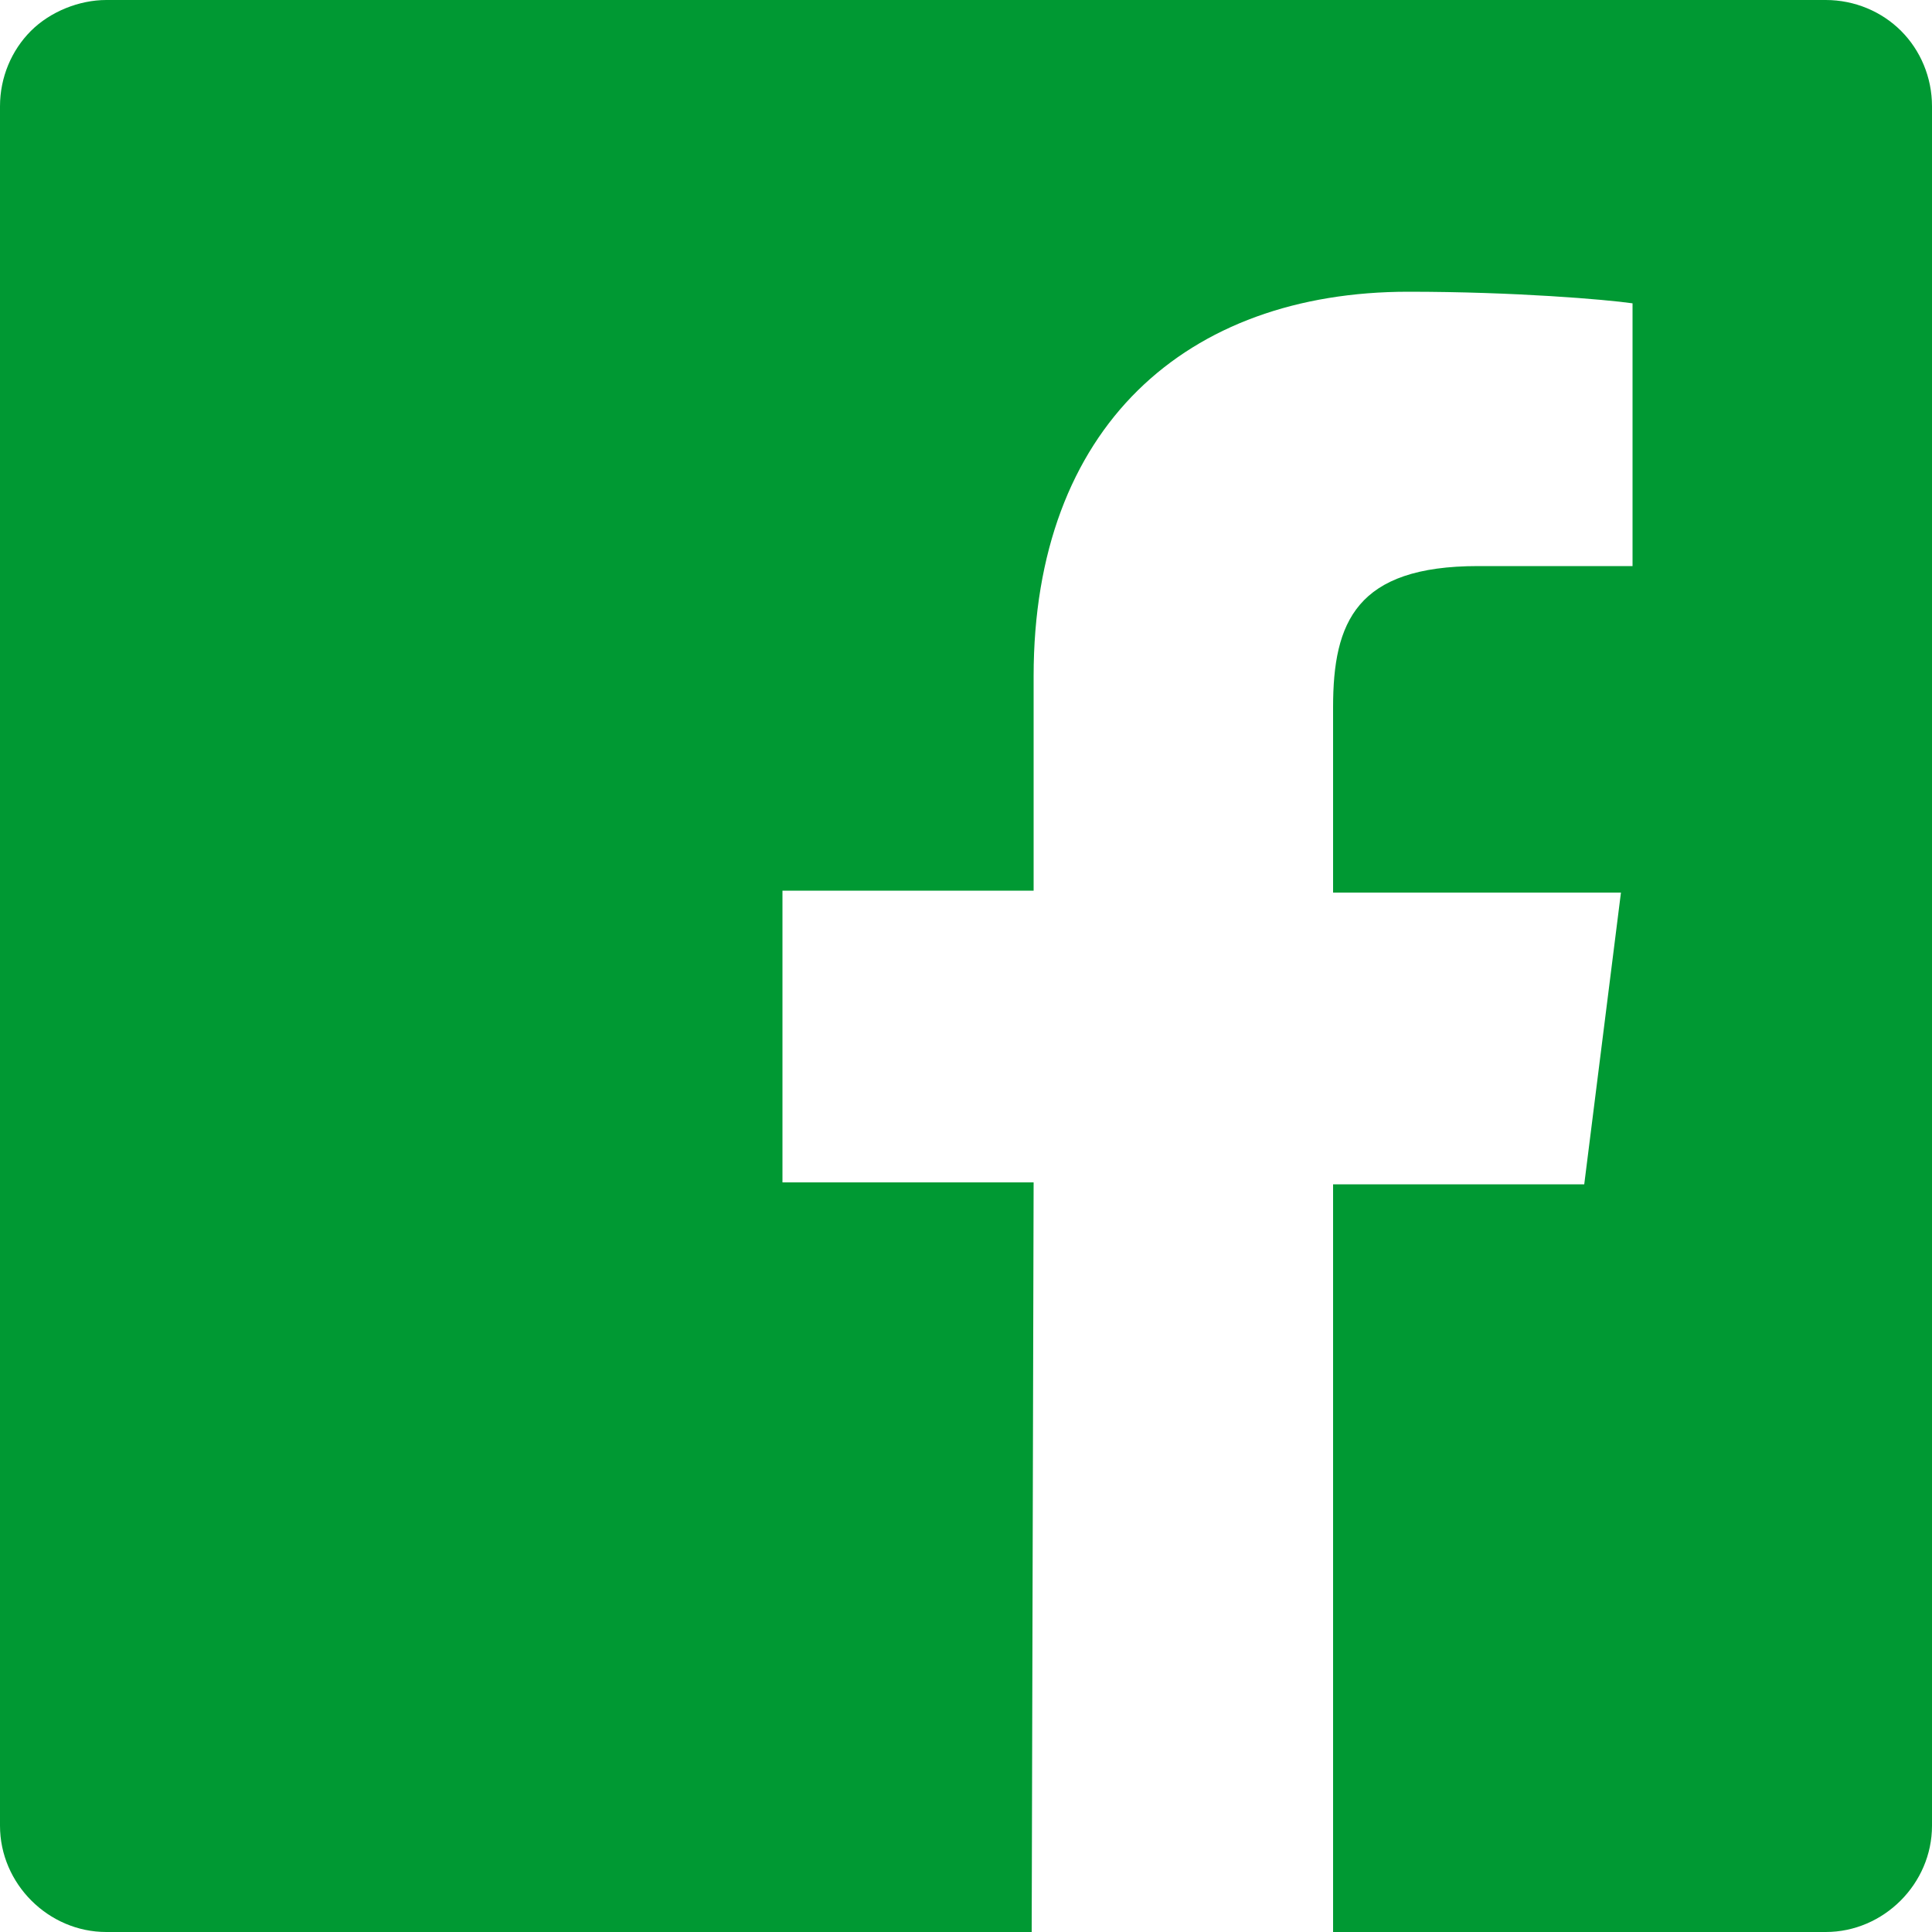 <?xml version="1.0" encoding="utf-8"?>
<!-- Generator: Adobe Illustrator 22.0.1, SVG Export Plug-In . SVG Version: 6.00 Build 0)  -->
<svg version="1.1" id="Layer_1" xmlns="http://www.w3.org/2000/svg" xmlns:xlink="http://www.w3.org/1999/xlink" x="0px" y="0px"
	 viewBox="0 0 100 100" style="enable-background:new 0 0 100 100;" xml:space="preserve">
<style type="text/css">
	.st0{fill:#3A4F72;}
</style>
<title>Facebook</title>
<desc>Created with Sketch.</desc>
<g id="style">
	<g id="Icons_1_" transform="translate(-686, -252)">
		<g id="Facebook_1_" transform="translate(686, 252)">
			<g id="Facebook-color">
				<g id="Icons">
					<g id="Color-">
						<path id="Facebook" style="fill: #009933;" class="st0" d="M53.4,100H5.5c-3,0-5.5-2.5-5.5-5.5v-89c0-1.5,0.6-2.9,1.6-3.9S4.1,0,5.5,0h89
							c1.5,0,2.9,0.6,3.9,1.6s1.6,2.4,1.6,3.9v89c0,3-2.5,5.5-5.5,5.5H69V61.3h13l1.9-15.1H69v-9.6c0-4.4,1.2-7.3,7.5-7.3l8,0V15.7
							c-1.4-0.2-6.1-0.6-11.6-0.6c-11.5,0-19.4,7-19.4,19.9v11.1h-13v15.1h13L53.4,100L53.4,100z"/>
					</g>
				</g>
			</g>
		</g>
	</g>
</g>
</svg>
